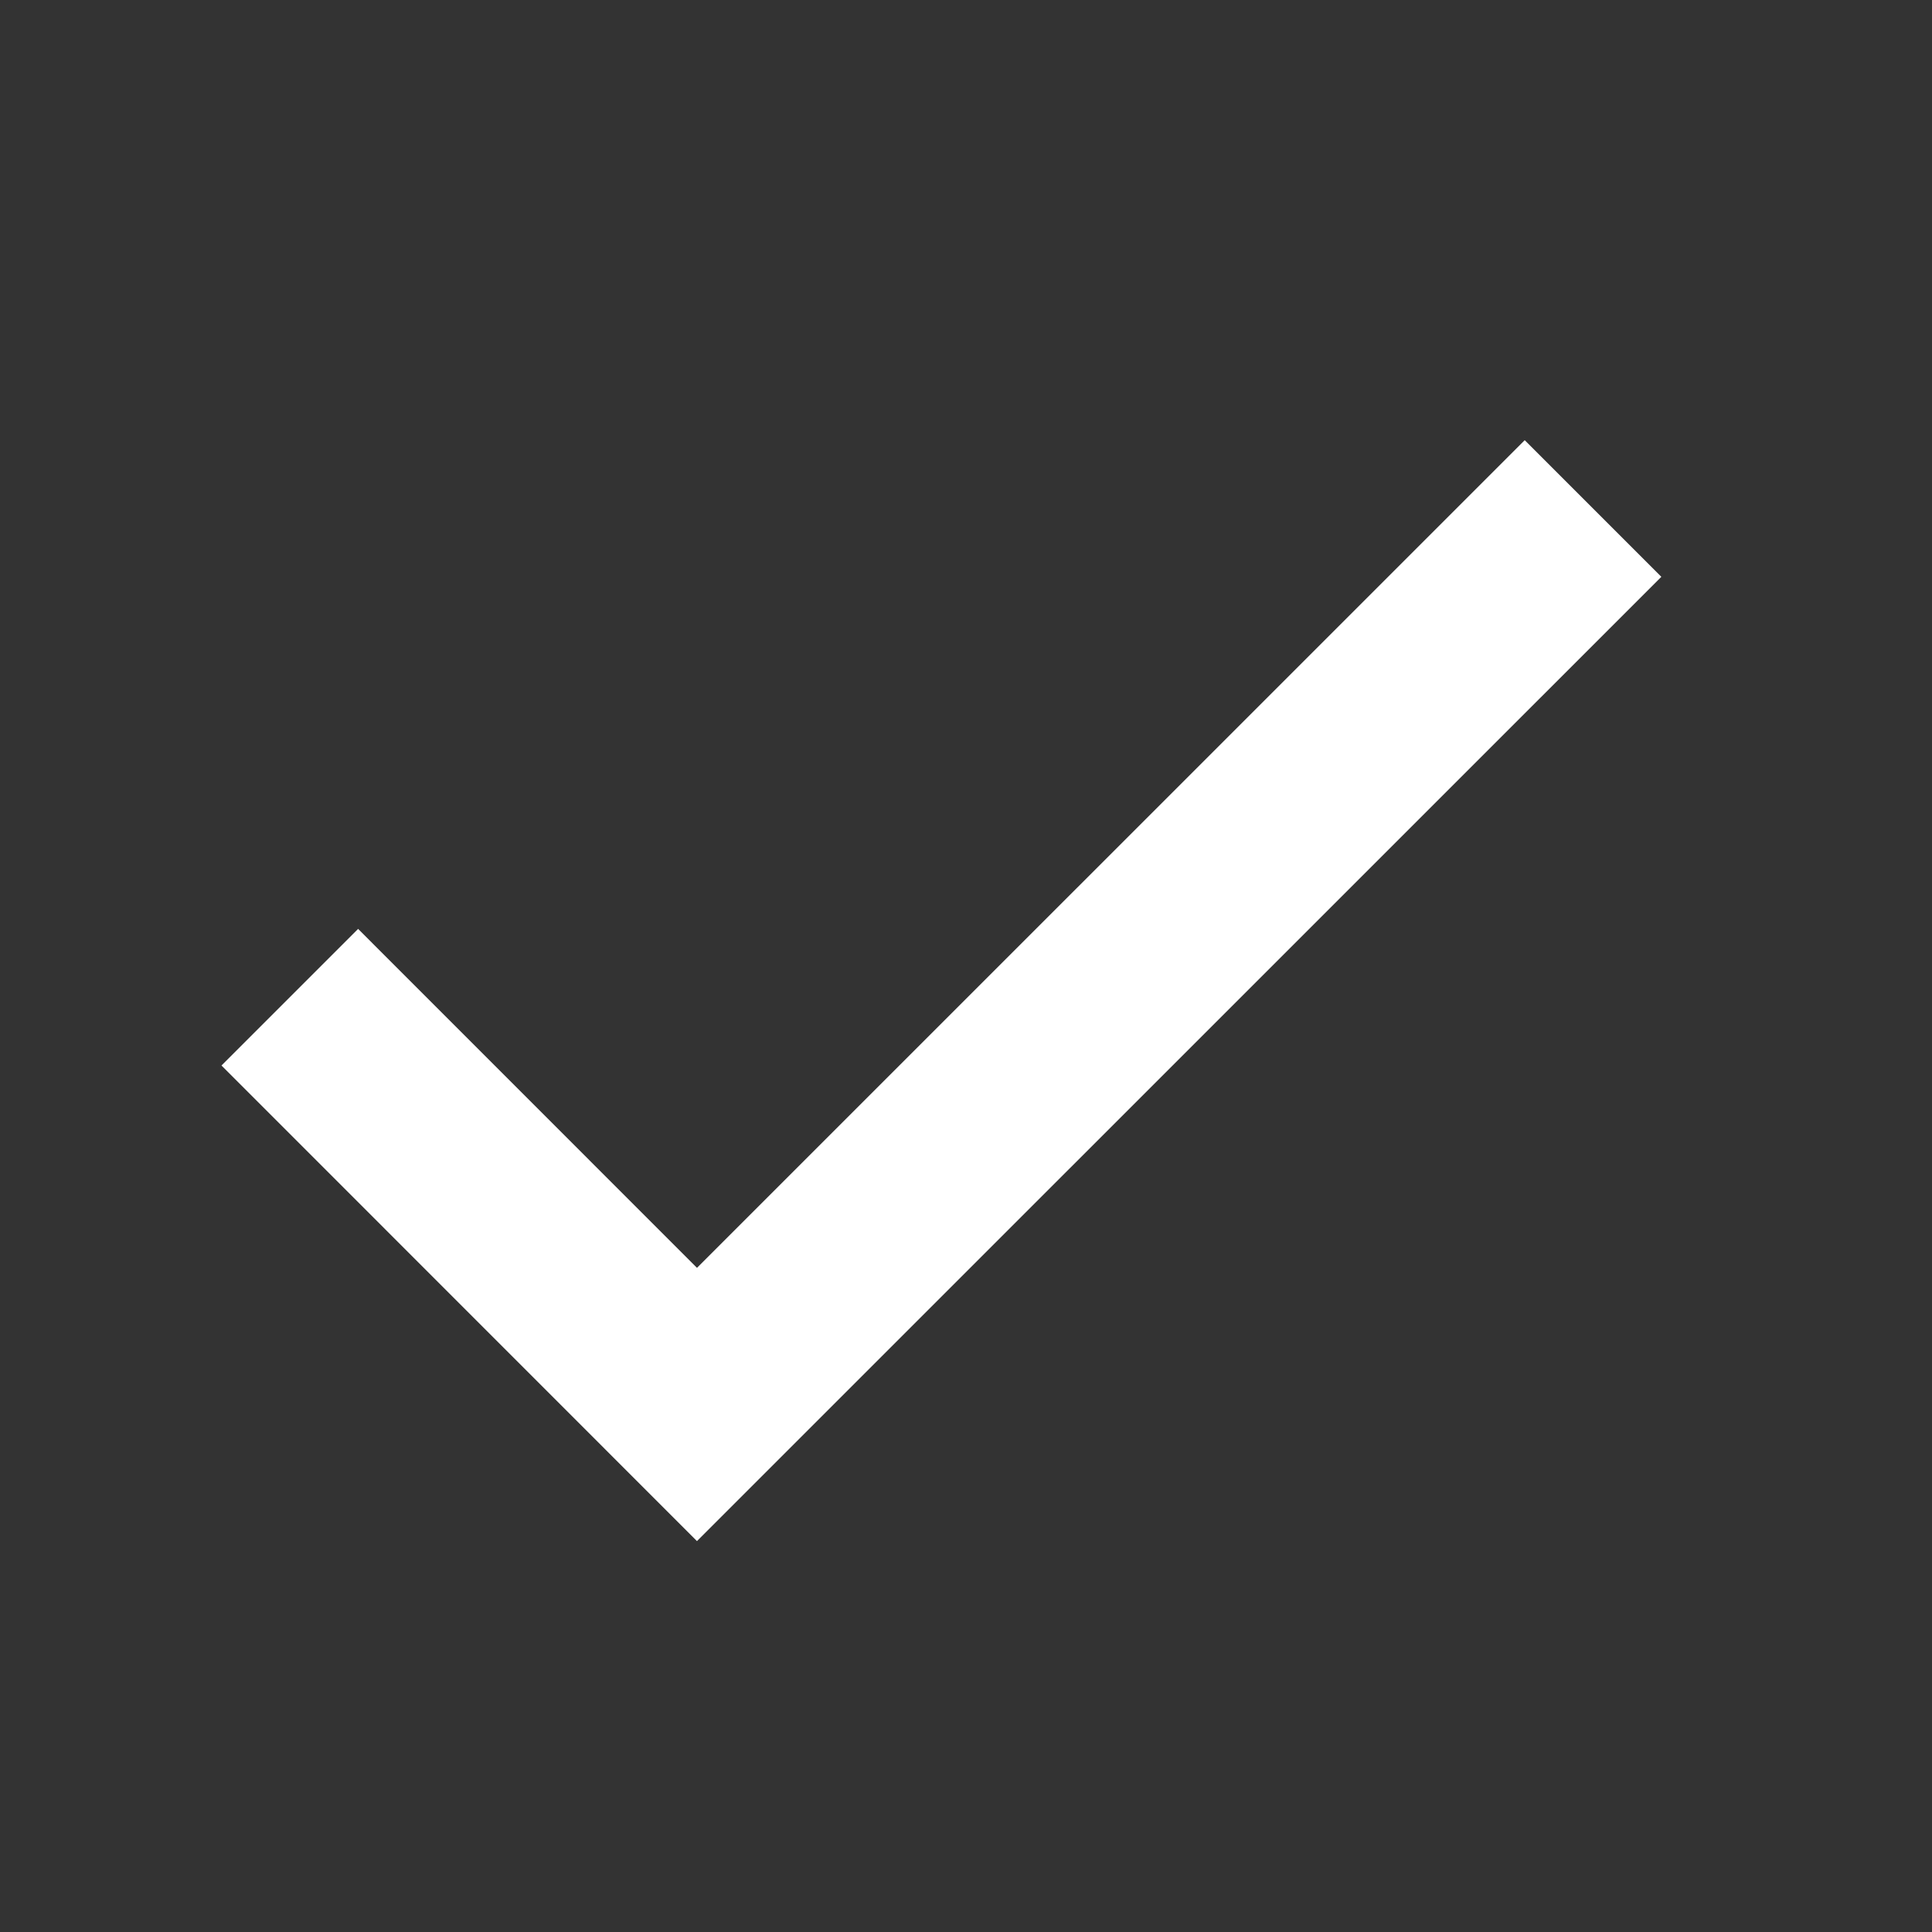 <svg width="20" height="20" viewBox="0 0 20 20" fill="none" xmlns="http://www.w3.org/2000/svg">
<rect x="0" y="0" width="20" height="20" fill="#333333" stroke="none"/>
<path d="M3 10.323L7.215 14.539L16.491 5.264" stroke="white" stroke-width="2"/>
</svg>
